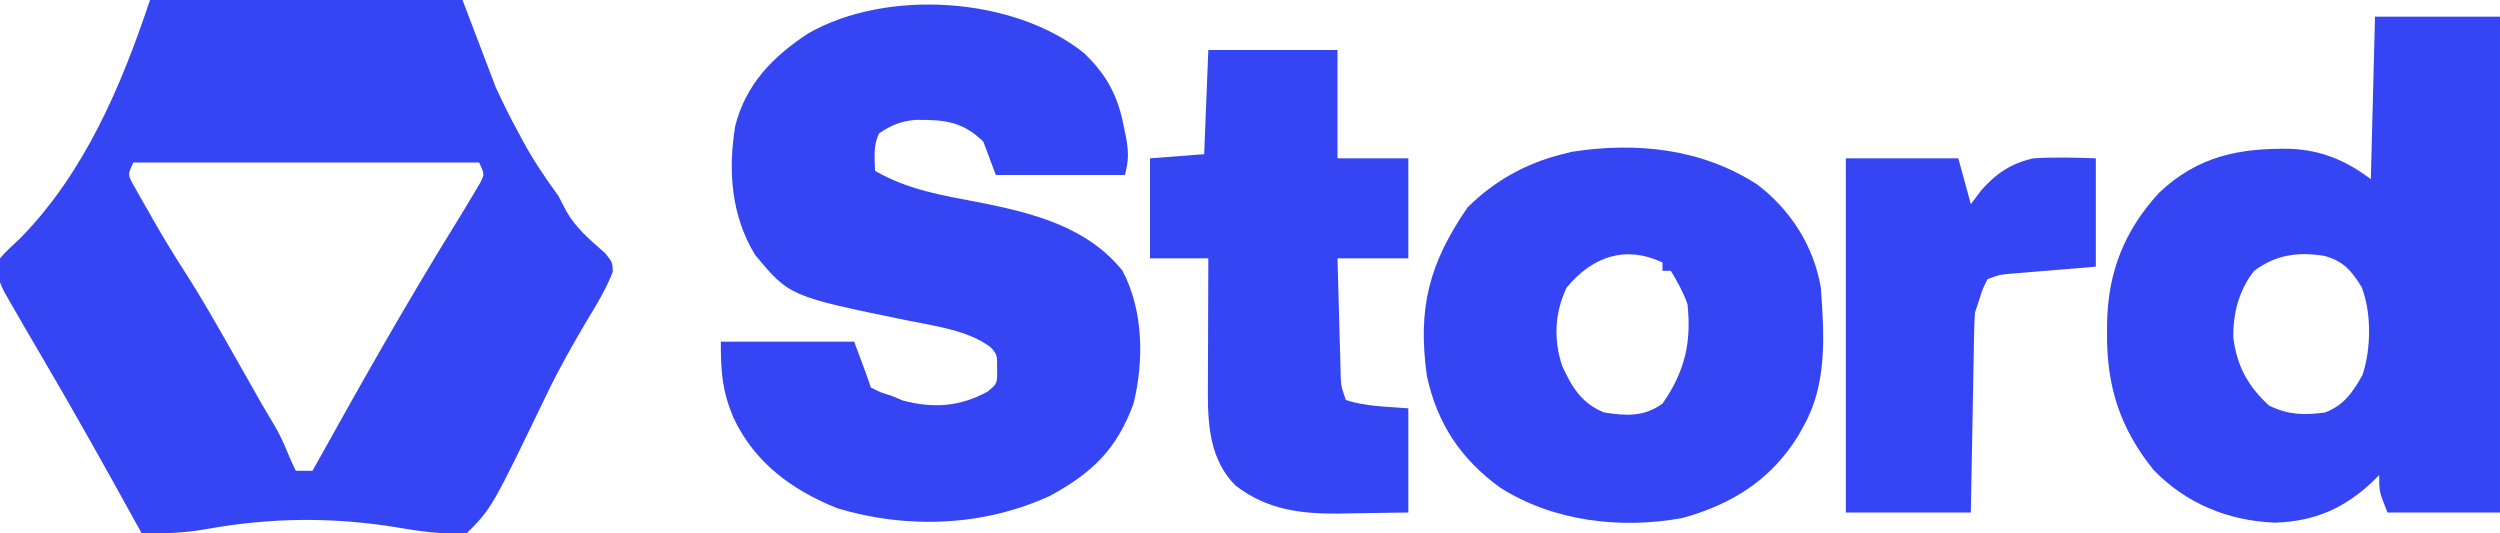 <?xml version="1.0" encoding="UTF-8"?>
<svg version="1.1" xmlns="http://www.w3.org/2000/svg" width="600" height="128">
<path d="M0 0 C24.75 0 49.5 0 75 0 C77.64 6.93 80.28 13.86 83 21 C84.671 24.566 86.292 27.955 88.188 31.375 C88.586 32.128 88.985 32.881 89.396 33.656 C91.945 38.384 94.841 42.66 98 47 C98.578 48.114 99.155 49.227 99.75 50.375 C102.057 54.66 105.654 57.604 109.27 60.789 C111 63 111 63 111.078 65.223 C109.473 69.357 107.228 73.025 104.938 76.812 C101.459 82.678 98.135 88.538 95.188 94.688 C82.012 121.988 82.012 121.988 76 128 C70.061 128.266 64.644 127.532 58.812 126.5 C43.652 124.065 28.948 124.229 13.834 126.932 C8.469 127.885 3.453 128.13 -2 128 C-2.381 127.308 -2.762 126.616 -3.155 125.902 C-10.73 112.161 -18.383 98.481 -26.342 84.957 C-28.872 80.658 -31.392 76.355 -33.852 72.016 C-34.249 71.315 -34.647 70.614 -35.057 69.892 C-36.545 66.907 -36.847 65.247 -36 62 C-34.535 60.286 -32.918 58.815 -31.258 57.289 C-15.748 41.564 -6.87 20.61 0 0 Z M-4 39 C-5.29 41.815 -5.29 41.815 -4.307 43.818 C-3.927 44.487 -3.547 45.155 -3.156 45.844 C-2.522 46.973 -2.522 46.973 -1.875 48.125 C-1.421 48.909 -0.968 49.693 -0.5 50.5 C-0.077 51.253 0.346 52.006 0.781 52.781 C3.177 57.002 5.698 61.117 8.328 65.195 C12.553 71.78 16.399 78.569 20.25 85.375 C21.313 87.247 22.376 89.119 23.44 90.991 C24.395 92.672 25.349 94.354 26.302 96.037 C27.403 97.958 28.523 99.869 29.665 101.767 C30.83 103.715 31.768 105.591 32.625 107.688 C33.369 109.479 34.133 111.265 35 113 C36.32 113 37.64 113 39 113 C39.351 112.368 39.702 111.737 40.063 111.086 C50.823 91.734 61.713 72.462 73.375 53.637 C74.962 51.062 76.535 48.485 78.062 45.875 C78.668 44.85 78.668 44.85 79.285 43.805 C80.296 41.817 80.296 41.817 79 39 C51.61 39 24.22 39 -4 39 Z " fill="#3545F4" transform="translate(36,0)"/>
<path d="M0 0 C5.459 5.242 8.16 10.328 9.555 17.793 C9.693 18.452 9.831 19.112 9.973 19.791 C10.691 23.475 10.736 25.505 9.805 29.23 C-0.425 29.23 -10.655 29.23 -21.195 29.23 C-22.185 26.59 -23.175 23.95 -24.195 21.23 C-29.267 16.286 -33.654 15.95 -40.457 16.004 C-43.933 16.291 -46.325 17.266 -49.195 19.23 C-50.674 22.187 -50.256 24.973 -50.195 28.23 C-42.202 32.848 -33.887 34.146 -24.9 35.854 C-12.147 38.399 0.708 41.689 9.18 52.168 C14.232 61.69 14.397 73.742 11.859 84.082 C7.855 95.038 1.94 100.728 -8.195 106.23 C-24.126 113.571 -42.466 114.253 -59.195 109.23 C-70.177 104.826 -79.107 98.275 -84.195 87.418 C-86.89 80.934 -87.195 76.596 -87.195 69.23 C-76.635 69.23 -66.075 69.23 -55.195 69.23 C-52.195 77.23 -52.195 77.23 -51.195 80.23 C-48.948 81.381 -48.948 81.381 -46.195 82.23 C-44.865 82.787 -44.865 82.787 -43.508 83.355 C-36.175 85.292 -29.854 84.837 -23.195 81.23 C-20.831 79.293 -20.831 79.293 -20.883 75.793 C-20.87 72.378 -20.87 72.378 -22.383 70.625 C-27.746 66.499 -35.846 65.479 -42.383 64.145 C-70.723 58.333 -70.723 58.333 -79.008 48.355 C-84.722 38.875 -85.51 28.186 -83.727 17.395 C-81.134 7.364 -74.707 0.796 -66.195 -4.77 C-47.38 -15.535 -16.816 -13.555 0 0 Z " fill="#3545F4" transform="translate(260.195,12.77)"/>
<path d="M0 0 C9.9 0 19.8 0 30 0 C30 39.27 30 78.54 30 119 C21.09 119 12.18 119 3 119 C1 114 1 114 1 110 C0.55 110.459 0.1 110.918 -0.363 111.391 C-7.286 117.994 -14.45 121.141 -24.062 121.438 C-35.188 120.979 -45.263 116.917 -53.109 108.824 C-61.144 98.883 -64.397 88.831 -64.312 76.125 C-64.307 75.24 -64.301 74.355 -64.295 73.444 C-64.068 61.241 -60.145 51.342 -51.812 42.25 C-42.484 33.463 -32.658 31.526 -20.359 31.711 C-12.823 32.034 -6.98 34.515 -1 39 C-0.67 26.13 -0.34 13.26 0 0 Z M-29 61 C-32.63 65.542 -34.101 71.24 -34 77 C-33.166 83.797 -30.494 88.744 -25.375 93.375 C-20.803 95.576 -16.989 95.677 -12 95 C-7.384 93.194 -5.426 90.245 -3 86 C-0.922 79.712 -0.803 71.134 -3.188 64.938 C-5.655 60.938 -7.578 58.653 -12.23 57.398 C-18.535 56.401 -23.802 57.128 -29 61 Z " fill="#3545F4" transform="translate(570,4)"/>
<path d="M0 0 C7.981 6.081 13.514 14.77 15.215 24.688 C16.028 35.769 16.786 47.738 11.215 57.688 C10.561 58.877 10.561 58.877 9.895 60.09 C3.41 70.738 -6.053 76.724 -17.973 80 C-32.721 82.744 -49.042 80.843 -61.785 72.688 C-71.217 65.828 -76.836 57.377 -79.32 45.969 C-81.641 29.584 -78.742 18.824 -69.598 5.5 C-63.245 -0.852 -55.5 -5.175 -46.785 -7.312 C-46.081 -7.494 -45.377 -7.676 -44.652 -7.863 C-29.082 -10.303 -13.389 -8.68 0 0 Z M-45.785 24.688 C-48.672 30.776 -48.963 37.068 -46.875 43.484 C-44.493 48.662 -42.24 52.465 -36.785 54.688 C-31.419 55.502 -27.308 55.766 -22.785 52.562 C-17.439 44.878 -15.802 37.968 -16.785 28.688 C-17.847 25.725 -19.147 23.401 -20.785 20.688 C-21.445 20.688 -22.105 20.688 -22.785 20.688 C-22.785 20.027 -22.785 19.367 -22.785 18.688 C-31.714 14.486 -39.57 17.23 -45.785 24.688 Z " fill="#3545F4" transform="translate(421.785,44.312)"/>
<path d="M0 0 C10.23 0 20.46 0 31 0 C31 8.58 31 17.16 31 26 C36.61 26 42.22 26 48 26 C48 33.92 48 41.84 48 50 C42.39 50 36.78 50 31 50 C31.12 54.521 31.242 59.041 31.372 63.562 C31.416 65.1 31.457 66.639 31.497 68.177 C31.555 70.387 31.619 72.596 31.684 74.805 C31.7 75.494 31.717 76.184 31.734 76.895 C31.808 80.571 31.808 80.571 33 84 C37.785 85.595 42.973 85.581 48 86 C48 94.25 48 102.5 48 111 C43.687 111.081 39.376 111.141 35.062 111.188 C33.85 111.213 32.638 111.238 31.389 111.264 C22.068 111.339 14.058 110.334 6.504 104.516 C0.525 98.49 -0.114 90.446 -0.113 82.374 C-0.106 81.141 -0.106 81.141 -0.098 79.883 C-0.096 79.026 -0.095 78.169 -0.093 77.285 C-0.088 74.565 -0.075 71.845 -0.062 69.125 C-0.057 67.273 -0.053 65.422 -0.049 63.57 C-0.038 59.047 -0.021 54.523 0 50 C-4.62 50 -9.24 50 -14 50 C-14 42.08 -14 34.16 -14 26 C-7.565 25.505 -7.565 25.505 -1 25 C-0.67 16.75 -0.34 8.5 0 0 Z " fill="#3545F4" transform="translate(290,12)"/>
<path d="M0 0 C8.91 0 17.82 0 27 0 C27.99 3.63 28.98 7.26 30 11 C30.804 9.928 31.609 8.855 32.438 7.75 C36.087 3.585 39.573 1.254 45 0 C50.085 -0.31 54.878 -0.185 60 0 C60 8.58 60 17.16 60 26 C48.688 26.938 48.688 26.938 45.132 27.226 C44.205 27.305 43.279 27.384 42.324 27.465 C40.902 27.583 40.902 27.583 39.452 27.703 C36.867 27.933 36.867 27.933 34 29 C32.816 31.376 32.816 31.376 32 34 C31.67 34.99 31.34 35.98 31 37 C30.886 38.58 30.824 40.163 30.795 41.747 C30.775 42.708 30.755 43.668 30.734 44.658 C30.709 46.21 30.709 46.21 30.684 47.793 C30.663 48.854 30.642 49.915 30.621 51.009 C30.555 54.402 30.496 57.794 30.438 61.188 C30.394 63.486 30.351 65.785 30.307 68.084 C30.199 73.723 30.1 79.361 30 85 C20.1 85 10.2 85 0 85 C0 56.95 0 28.9 0 0 Z " fill="#3545F4" transform="translate(443,38)"/>
</svg>
